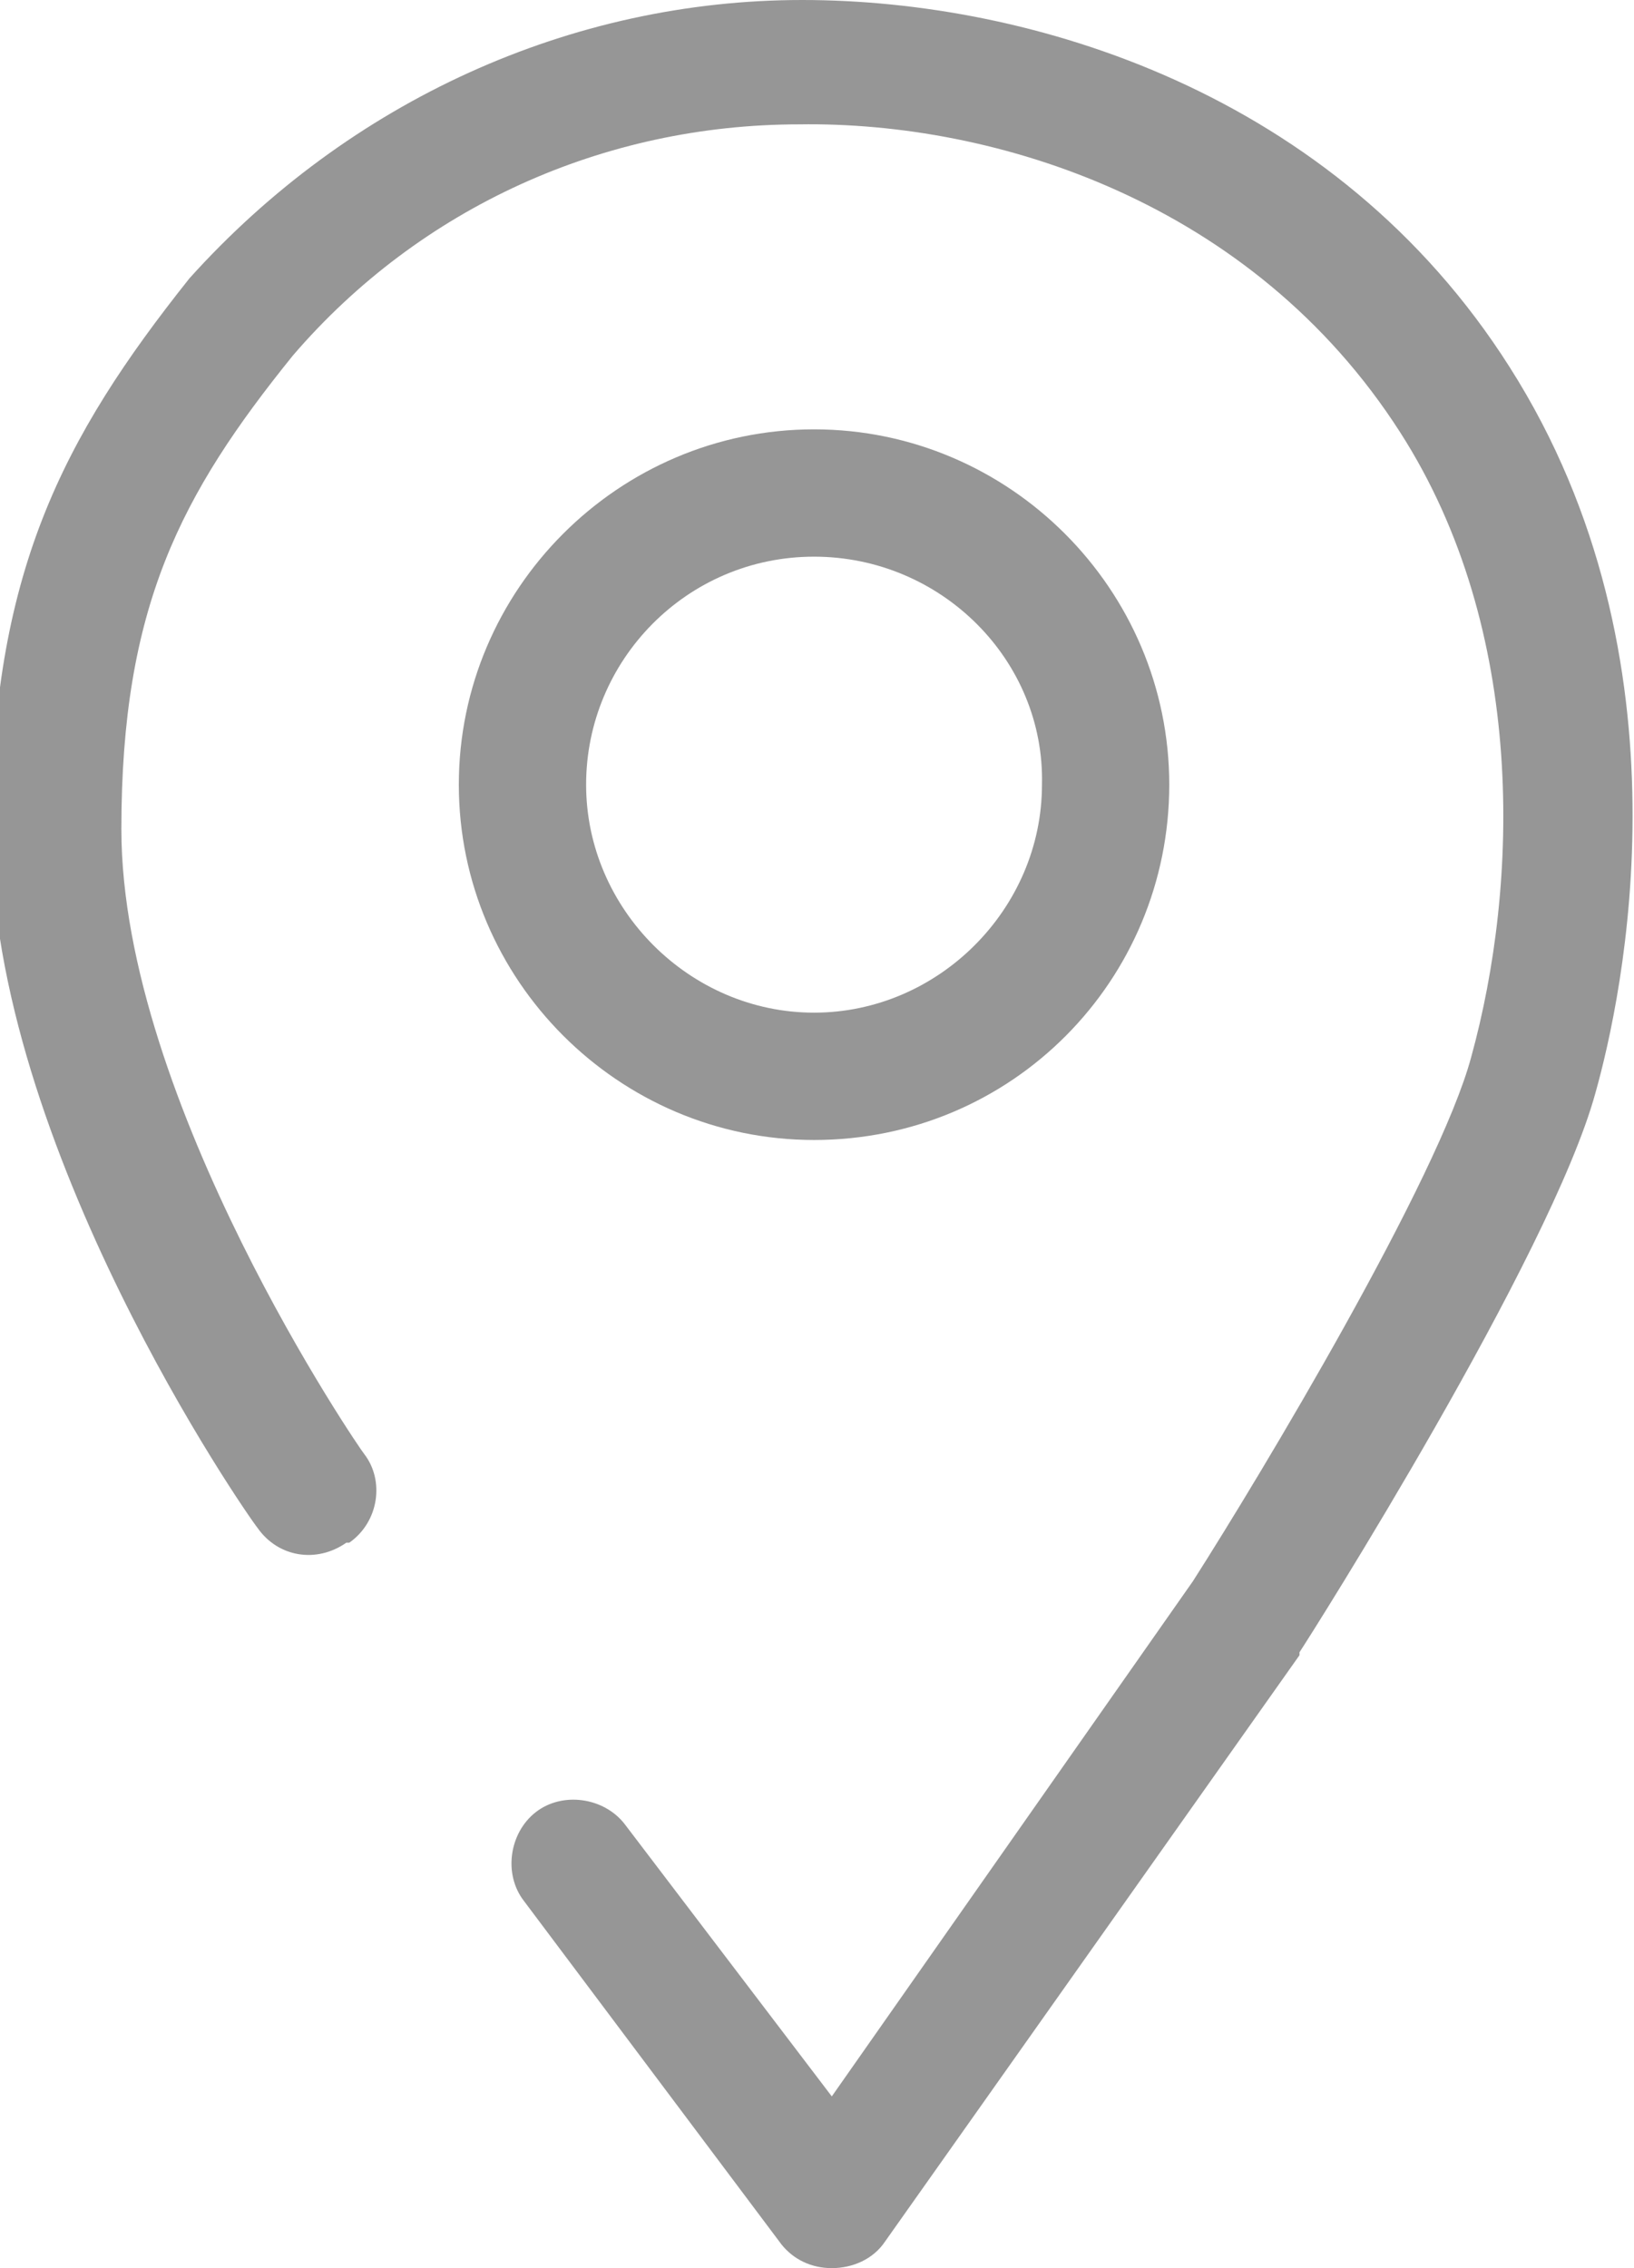 <?xml version="1.0" encoding="utf-8"?>
<!-- Generator: Adobe Illustrator 24.1.3, SVG Export Plug-In . SVG Version: 6.00 Build 0)  -->
<svg version="1.1" id="Layer_1" xmlns="http://www.w3.org/2000/svg" xmlns:xlink="http://www.w3.org/1999/xlink" x="0px" y="0px"
	 viewBox="0 0 55.2 76.6" style="enable-background:new 0 0 55.2 76.6;" xml:space="preserve">
<style type="text/css">
	.st0{fill:#969696;}
</style>
<g>
	<path class="st0" d="M28.1,76.6c-0.7,0-1.3-0.3-1.7-0.8l-8.7-11.6c-0.7-0.9-0.5-2.3,0.4-3s2.3-0.5,3,0.4l7,9.2l12.2-17.4
		c2.3-3.6,8.3-13.6,9.4-17.7c1.6-5.8,1.9-14.4-2.4-21.1c-5-7.8-13.7-10.5-20.3-10.4c-6.6,0-12.8,2.8-17.1,7.8
		c-3.8,4.7-5.8,8.5-5.8,16c0,9.2,8.1,21,8.2,21.1c0.7,0.9,0.5,2.3-0.5,3c0,0,0,0-0.1,0c-1,0.7-2.3,0.5-3-0.5c0,0,0,0,0,0
		c-0.4-0.5-9-12.9-9-23.5c0-8.7,2.4-13.3,6.7-18.7C11.8,3.4,19.3,0,27.1,0c7.7,0,18,3.1,23.9,12.4c6.3,9.9,3.8,21.3,2.9,24.5
		c-1.5,5.5-9.6,18.3-10,18.9l0,0.1l-14,19.8C29.5,76.3,28.8,76.6,28.1,76.6L28.1,76.6z"/>
	<path class="st0" d="M27.5,38.5c-6.6,0-12-5.4-12-12s5.4-12,12-12s12,5.4,12,12S34.2,38.5,27.5,38.5z M27.5,18.8
		c-4.3,0-7.7,3.5-7.7,7.7s3.5,7.7,7.7,7.7s7.7-3.5,7.7-7.7C35.3,22.3,31.8,18.8,27.5,18.8L27.5,18.8z"/>
</g>
</svg>

